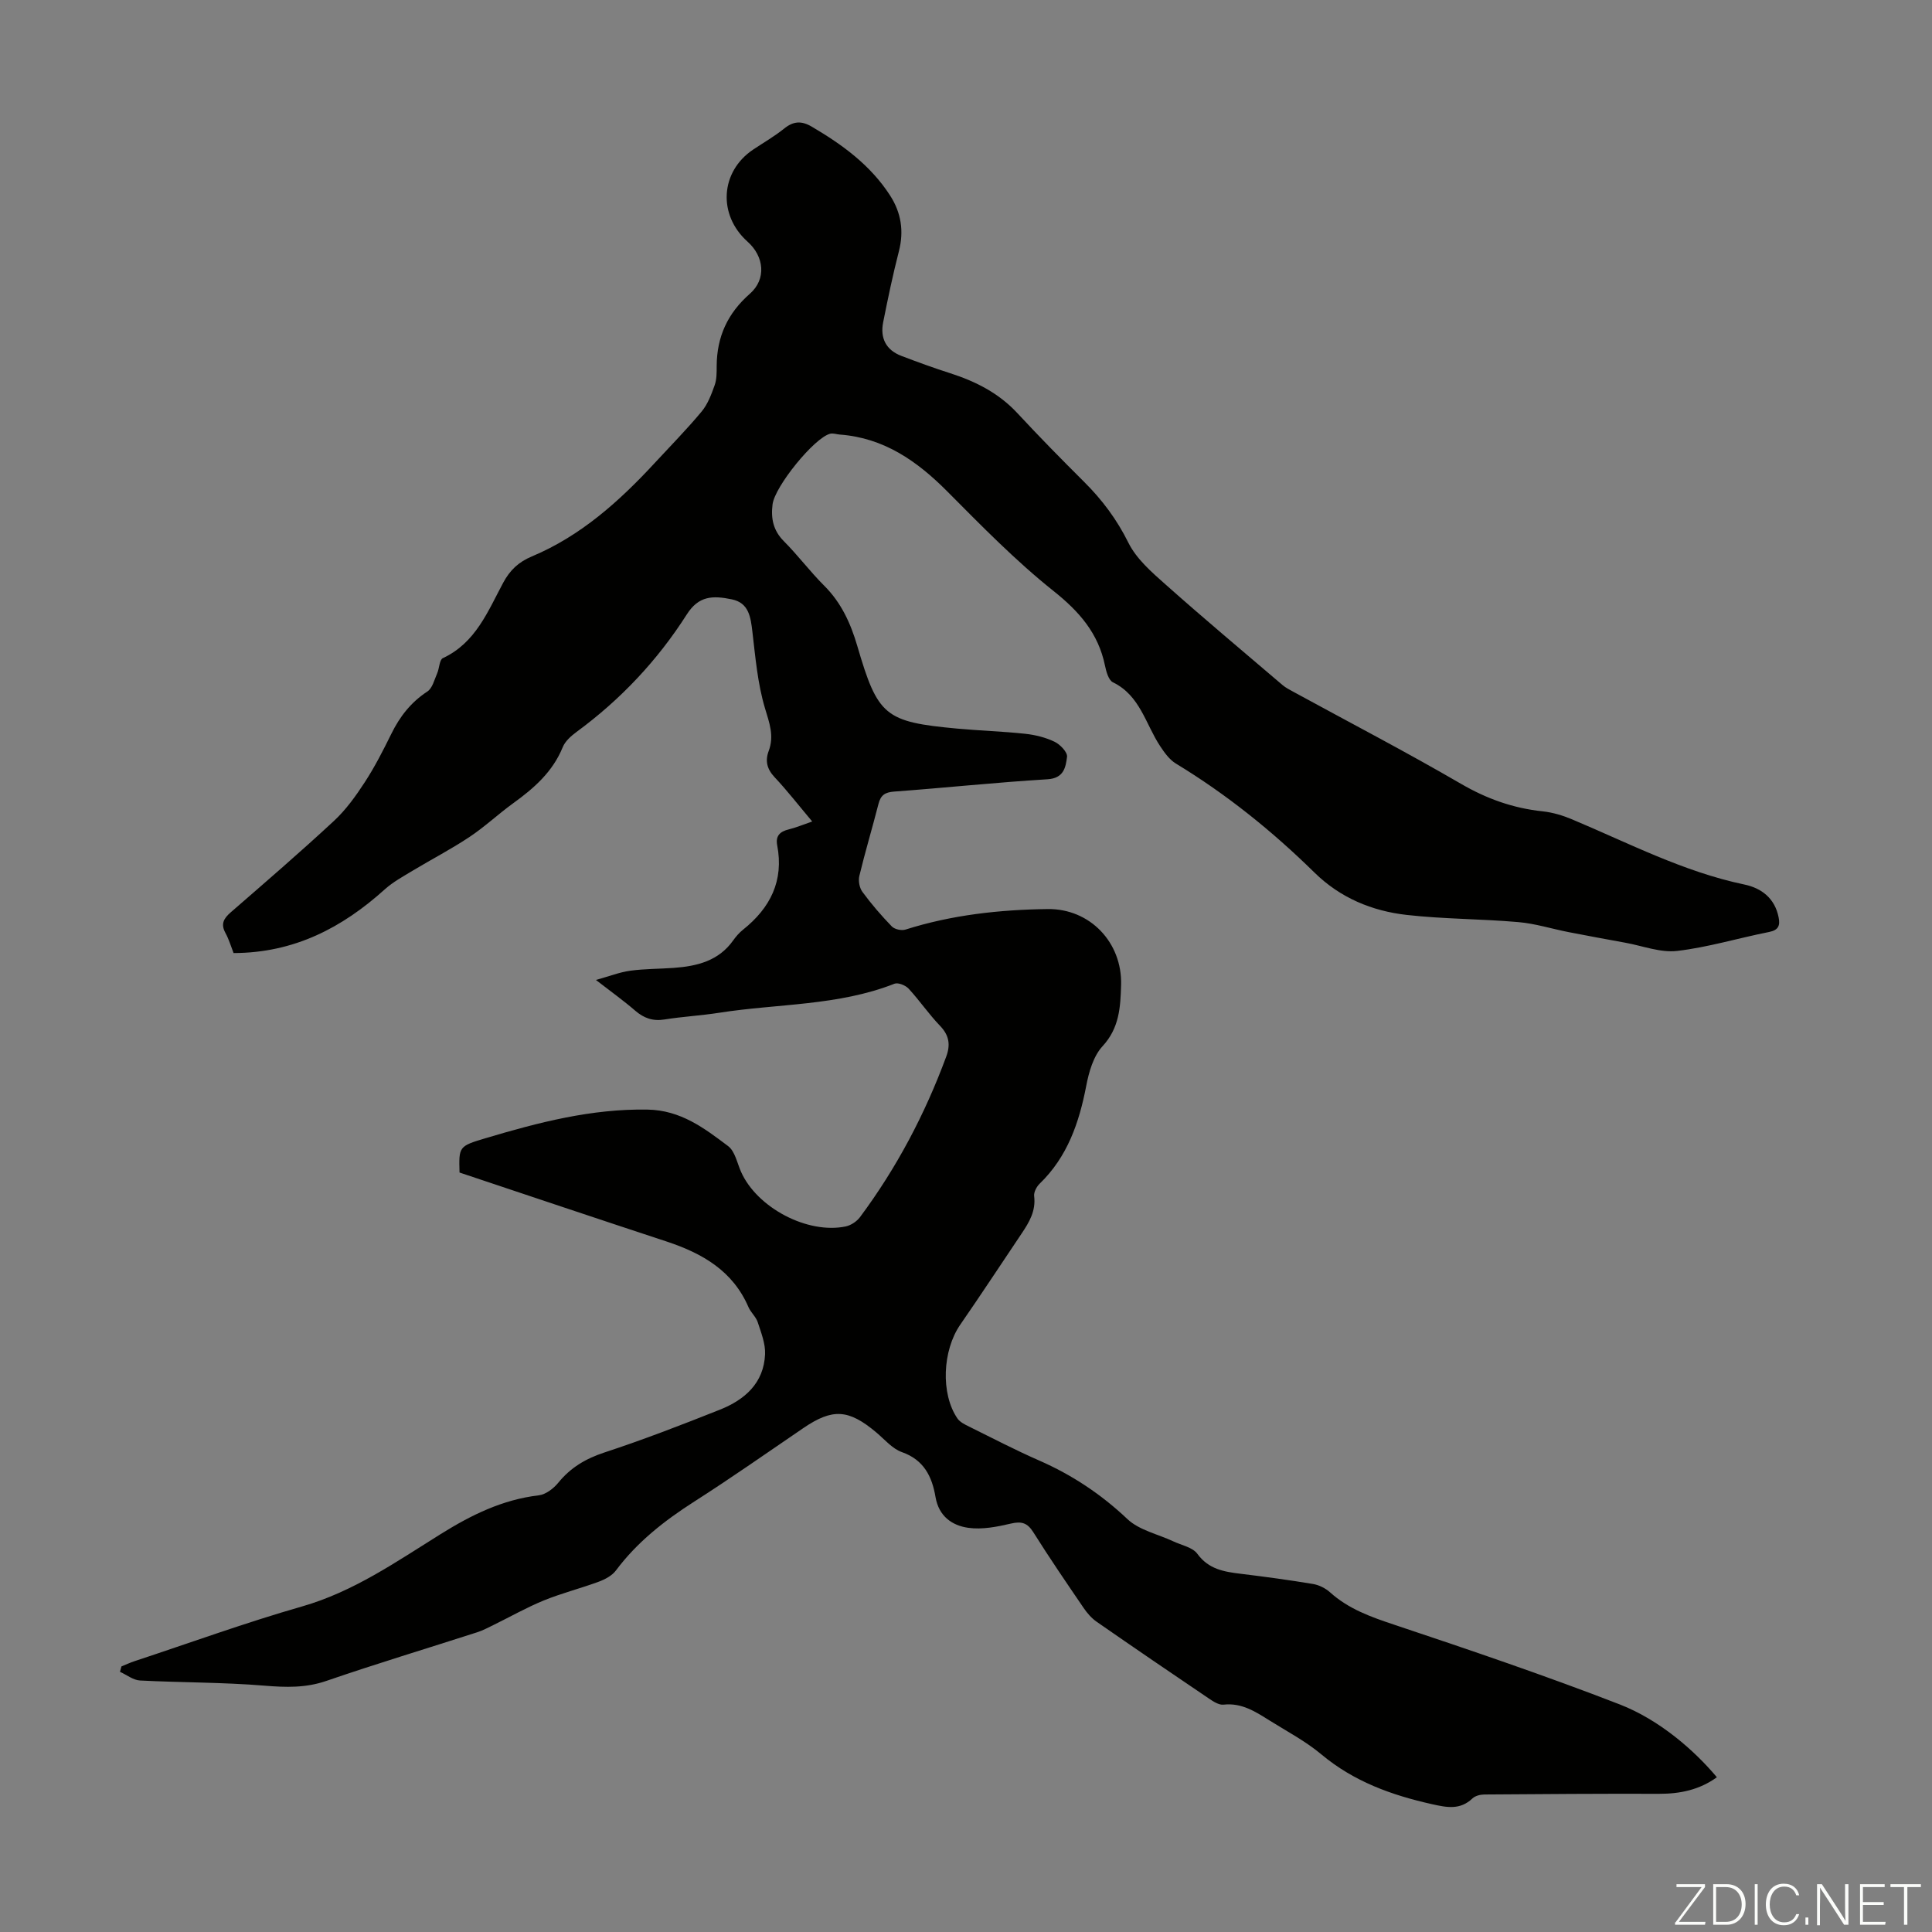 <svg enable-background="new 0 0 400 400" viewBox="0 0 400 400" xmlns="http://www.w3.org/2000/svg"><rect x="0" y="0" width="400" height="400" fill="#808080" stroke="none"/><g fill="#fbfcfa"><path d="m346.9 398 5.4-7.3h-5.2v-.6h5.9v.6l-5.4 7.2h5.5l-.1.6h-6.2v-.5z"/><path d="m354.7 390.1h2.8c2.3 0 3.9 1.6 3.9 4.1s-1.6 4.3-3.9 4.3h-2.8zm.6 7.8h2c2.2 0 3.3-1.6 3.3-3.6 0-1.8-1-3.6-3.3-3.6h-2z"/><path d="m363.9 390.1v8.4h-.6v-8.4z"/><path d="m372.5 396.3c-.4 1.3-1.4 2.3-3.2 2.3-2.4 0-3.7-1.9-3.7-4.3 0-2.3 1.2-4.3 3.7-4.3 1.8 0 2.9 1 3.2 2.4h-.6c-.4-1.1-1.1-1.8-2.5-1.8-2.1 0-3 1.9-3 3.7s.9 3.7 3 3.7c1.4 0 2.1-.7 2.5-1.7z"/><path d="m373.8 398.5v-1.5h.6v1.5z"/><path d="m376.2 398.5v-8.4h1c1.3 2 4.4 6.7 4.9 7.6-.1-1.2-.1-2.4-.1-3.8v-3.8h.7v8.4h-.9c-1.2-1.9-4.4-6.8-5-7.7.1 1.1 0 2.3 0 3.9v3.9h-.6z"/><path d="m390 394.4h-4.3v3.5h4.7l-.1.6h-5.2v-8.4h5.1v.6h-4.5v3.1h4.3z"/><path d="m394.2 390.7h-2.8v-.6h6.3v.6h-2.8v7.8h-.7z"/></g><path d="m95.14 242.76c-.15-5.37-.17-5.45 5.4-7.11 10.94-3.26 21.9-6.12 33.53-5.92 6.87.12 11.74 3.84 16.68 7.56 1.42 1.07 1.86 3.48 2.67 5.31 3.29 7.43 13.75 12.97 21.68 11.32 1.08-.23 2.28-1.03 2.95-1.92 7.59-10.2 13.46-21.33 17.86-33.25.9-2.44.61-4.4-1.29-6.37-2.32-2.41-4.22-5.22-6.5-7.69-.64-.69-2.18-1.32-2.93-1.02-11.67 4.6-24.18 4.11-36.28 6.01-3.75.59-7.57.79-11.32 1.39-2.42.39-4.28-.26-6.1-1.84-2.36-2.04-4.91-3.86-8.11-6.34 2.79-.77 4.9-1.61 7.09-1.91 2.98-.41 6.02-.37 9.03-.59 4.81-.35 9.28-1.43 12.3-5.69.58-.82 1.26-1.6 2.04-2.22 5.65-4.51 8.48-10.13 7.07-17.48-.37-1.94.57-2.84 2.38-3.28 1.49-.36 2.92-.97 4.87-1.64-2.77-3.29-5.14-6.35-7.78-9.16-1.59-1.69-2-3.39-1.23-5.44 1.18-3.14.13-5.84-.79-8.92-1.5-5.05-1.96-10.44-2.58-15.72-.36-3.06-.72-6.02-4.26-6.75-3.99-.83-6.87-.73-9.32 3.11-6.06 9.51-13.69 17.62-22.81 24.32-1.14.84-2.37 1.92-2.88 3.17-2.08 5.12-5.96 8.51-10.27 11.62-3.08 2.23-5.87 4.87-9.03 6.97-3.78 2.52-7.84 4.62-11.73 6.96-1.98 1.2-4.07 2.33-5.78 3.86-8.84 7.98-18.8 13.19-31.34 13.22-.53-1.35-.96-2.84-1.69-4.17-1.02-1.87-.34-3.01 1.11-4.27 7.18-6.24 14.39-12.45 21.36-18.92 2.48-2.3 4.53-5.16 6.39-8.02 2.07-3.18 3.8-6.58 5.48-9.99 1.76-3.59 4.06-6.55 7.47-8.78 1.05-.69 1.45-2.44 2.03-3.76.46-1.04.46-2.81 1.18-3.15 6.79-3.16 9.31-9.69 12.5-15.63 1.4-2.6 3.17-4.27 5.93-5.43 10.11-4.24 18.09-11.4 25.43-19.34 3.26-3.53 6.64-6.96 9.71-10.65 1.27-1.52 2.02-3.55 2.7-5.45.44-1.23.42-2.65.42-3.99.04-6.04 2.24-10.89 6.88-14.96 3.45-3.03 2.95-7.71-.48-10.77-6.22-5.56-5.66-14.53 1.18-19.09 2.14-1.43 4.39-2.72 6.39-4.33 1.92-1.55 3.58-1.65 5.71-.4 6.34 3.72 12.17 7.97 16.22 14.25 2.29 3.55 2.9 7.36 1.83 11.54-1.25 4.86-2.28 9.78-3.26 14.71-.65 3.26.57 5.74 3.76 6.96 3.33 1.27 6.68 2.49 10.08 3.58 5.3 1.7 10.08 4.11 13.95 8.28 4.49 4.84 9.12 9.55 13.8 14.21 3.75 3.73 6.79 7.79 9.18 12.61 1.66 3.36 4.83 6.11 7.73 8.68 7.94 7.06 16.09 13.89 24.18 20.79.67.57 1.49.98 2.27 1.41 11.57 6.32 23.28 12.41 34.68 19.04 5.35 3.11 10.83 5.06 16.92 5.7 2.07.22 4.16.85 6.08 1.66 11.73 4.92 23.06 10.85 35.67 13.49 3.55.74 6.31 2.85 7.09 6.78.34 1.69 0 2.66-1.98 3.05-6.36 1.26-12.62 3.17-19.03 3.92-3.46.4-7.14-1.05-10.72-1.7-3.91-.71-7.82-1.43-11.72-2.19-3.49-.68-6.93-1.78-10.45-2.08-7.67-.67-15.42-.62-23.06-1.48-7.22-.81-13.79-3.53-19.14-8.78-8.72-8.57-18.2-16.2-28.68-22.56-1.34-.81-2.38-2.27-3.27-3.62-3.02-4.56-4.13-10.46-9.76-13.2-.92-.44-1.4-2.24-1.66-3.49-1.38-6.68-5.32-11.18-10.66-15.43-7.83-6.24-14.9-13.48-21.98-20.6-6.26-6.3-13.12-11.1-22.27-11.78-.66-.05-1.37-.32-1.98-.17-3.3.83-11.47 10.92-11.93 14.62-.37 2.91.13 5.42 2.35 7.64 2.92 2.93 5.41 6.28 8.34 9.2 3.54 3.52 5.48 7.8 6.85 12.47 4.25 14.52 5.69 15.73 20.7 17.12 4.67.43 9.38.57 14.04 1.07 2.08.22 4.23.75 6.1 1.65 1.16.55 2.71 2.18 2.59 3.12-.28 2.12-.62 4.44-4.05 4.65-10.6.64-21.18 1.77-31.77 2.55-1.89.14-2.76.75-3.22 2.55-1.27 4.98-2.76 9.9-3.96 14.9-.25 1.02.02 2.49.64 3.32 1.85 2.52 3.91 4.91 6.08 7.15.58.6 2.01.91 2.83.65 9.59-3.04 19.46-4.12 29.44-4.25 8.76-.11 15.45 6.93 15.2 15.71-.13 4.56-.34 8.91-3.85 12.7-1.89 2.05-2.82 5.33-3.37 8.21-1.47 7.63-3.89 14.67-9.63 20.23-.64.62-1.25 1.77-1.15 2.58.38 3.06-1.01 5.39-2.58 7.73-4.24 6.3-8.4 12.65-12.72 18.89-3.68 5.33-4.09 14.28-.59 19.41.52.76 1.54 1.26 2.42 1.69 4.81 2.38 9.57 4.86 14.48 7.01 6.83 2.99 12.84 6.98 18.3 12.14 2.44 2.31 6.31 3.11 9.52 4.62 1.7.8 3.97 1.22 4.95 2.56 2.35 3.23 5.56 3.73 9.03 4.15 4.99.61 9.98 1.28 14.94 2.11 1.24.21 2.57.88 3.51 1.72 3.84 3.46 8.45 5.1 13.29 6.71 15.66 5.23 31.32 10.54 46.71 16.51 8.2 3.19 15.43 9.5 20.09 15.07-3.6 2.6-7.6 3.44-11.96 3.43-12.06-.04-24.12.05-36.18.14-.84.01-1.89.27-2.46.81-2.56 2.43-5.27 1.89-8.36 1.2-8.38-1.87-16.18-4.68-22.91-10.3-3.23-2.71-7.05-4.73-10.66-6.98-2.93-1.83-5.81-3.76-9.61-3.33-.94.11-2.1-.64-2.99-1.24-7.78-5.26-15.55-10.55-23.26-15.91-1.07-.74-1.99-1.8-2.72-2.88-3.53-5.17-7.07-10.35-10.4-15.65-1.23-1.96-2.44-2.33-4.65-1.81-2.87.67-5.96 1.28-8.81.88-3.38-.47-6.12-2.4-6.8-6.37-.71-4.19-2.37-7.69-6.95-9.3-1.99-.7-3.58-2.62-5.29-4.06-5.75-4.85-9.07-5.05-15.13-.92-7.49 5.1-14.9 10.31-22.54 15.19-6.18 3.95-11.83 8.36-16.26 14.29-.79 1.06-2.23 1.83-3.52 2.31-3.77 1.4-7.7 2.38-11.42 3.9-3.57 1.46-6.96 3.39-10.43 5.09-1.1.54-2.19 1.12-3.34 1.49-10.42 3.36-20.91 6.52-31.26 10.08-4.28 1.47-8.37 1.34-12.77.98-8.56-.71-17.19-.63-25.78-1.07-1.41-.07-2.77-1.17-4.16-1.8.1-.37.21-.75.31-1.12.89-.36 1.76-.77 2.67-1.07 11.56-3.82 23.02-7.99 34.71-11.34 10.67-3.06 19.54-9.27 28.7-14.98 6.35-3.96 12.79-7.14 20.32-8.03 1.44-.17 3.05-1.4 4.03-2.6 2.56-3.15 5.68-4.99 9.56-6.27 8.06-2.65 15.99-5.71 23.88-8.85 5.16-2.05 9.13-5.5 9.38-11.51.09-2.18-.82-4.46-1.52-6.61-.37-1.13-1.44-2.02-1.92-3.13-3.23-7.5-9.53-11.11-16.83-13.54-14.15-4.66-28.31-9.41-42.99-14.32z" fill="#010100"/></svg>